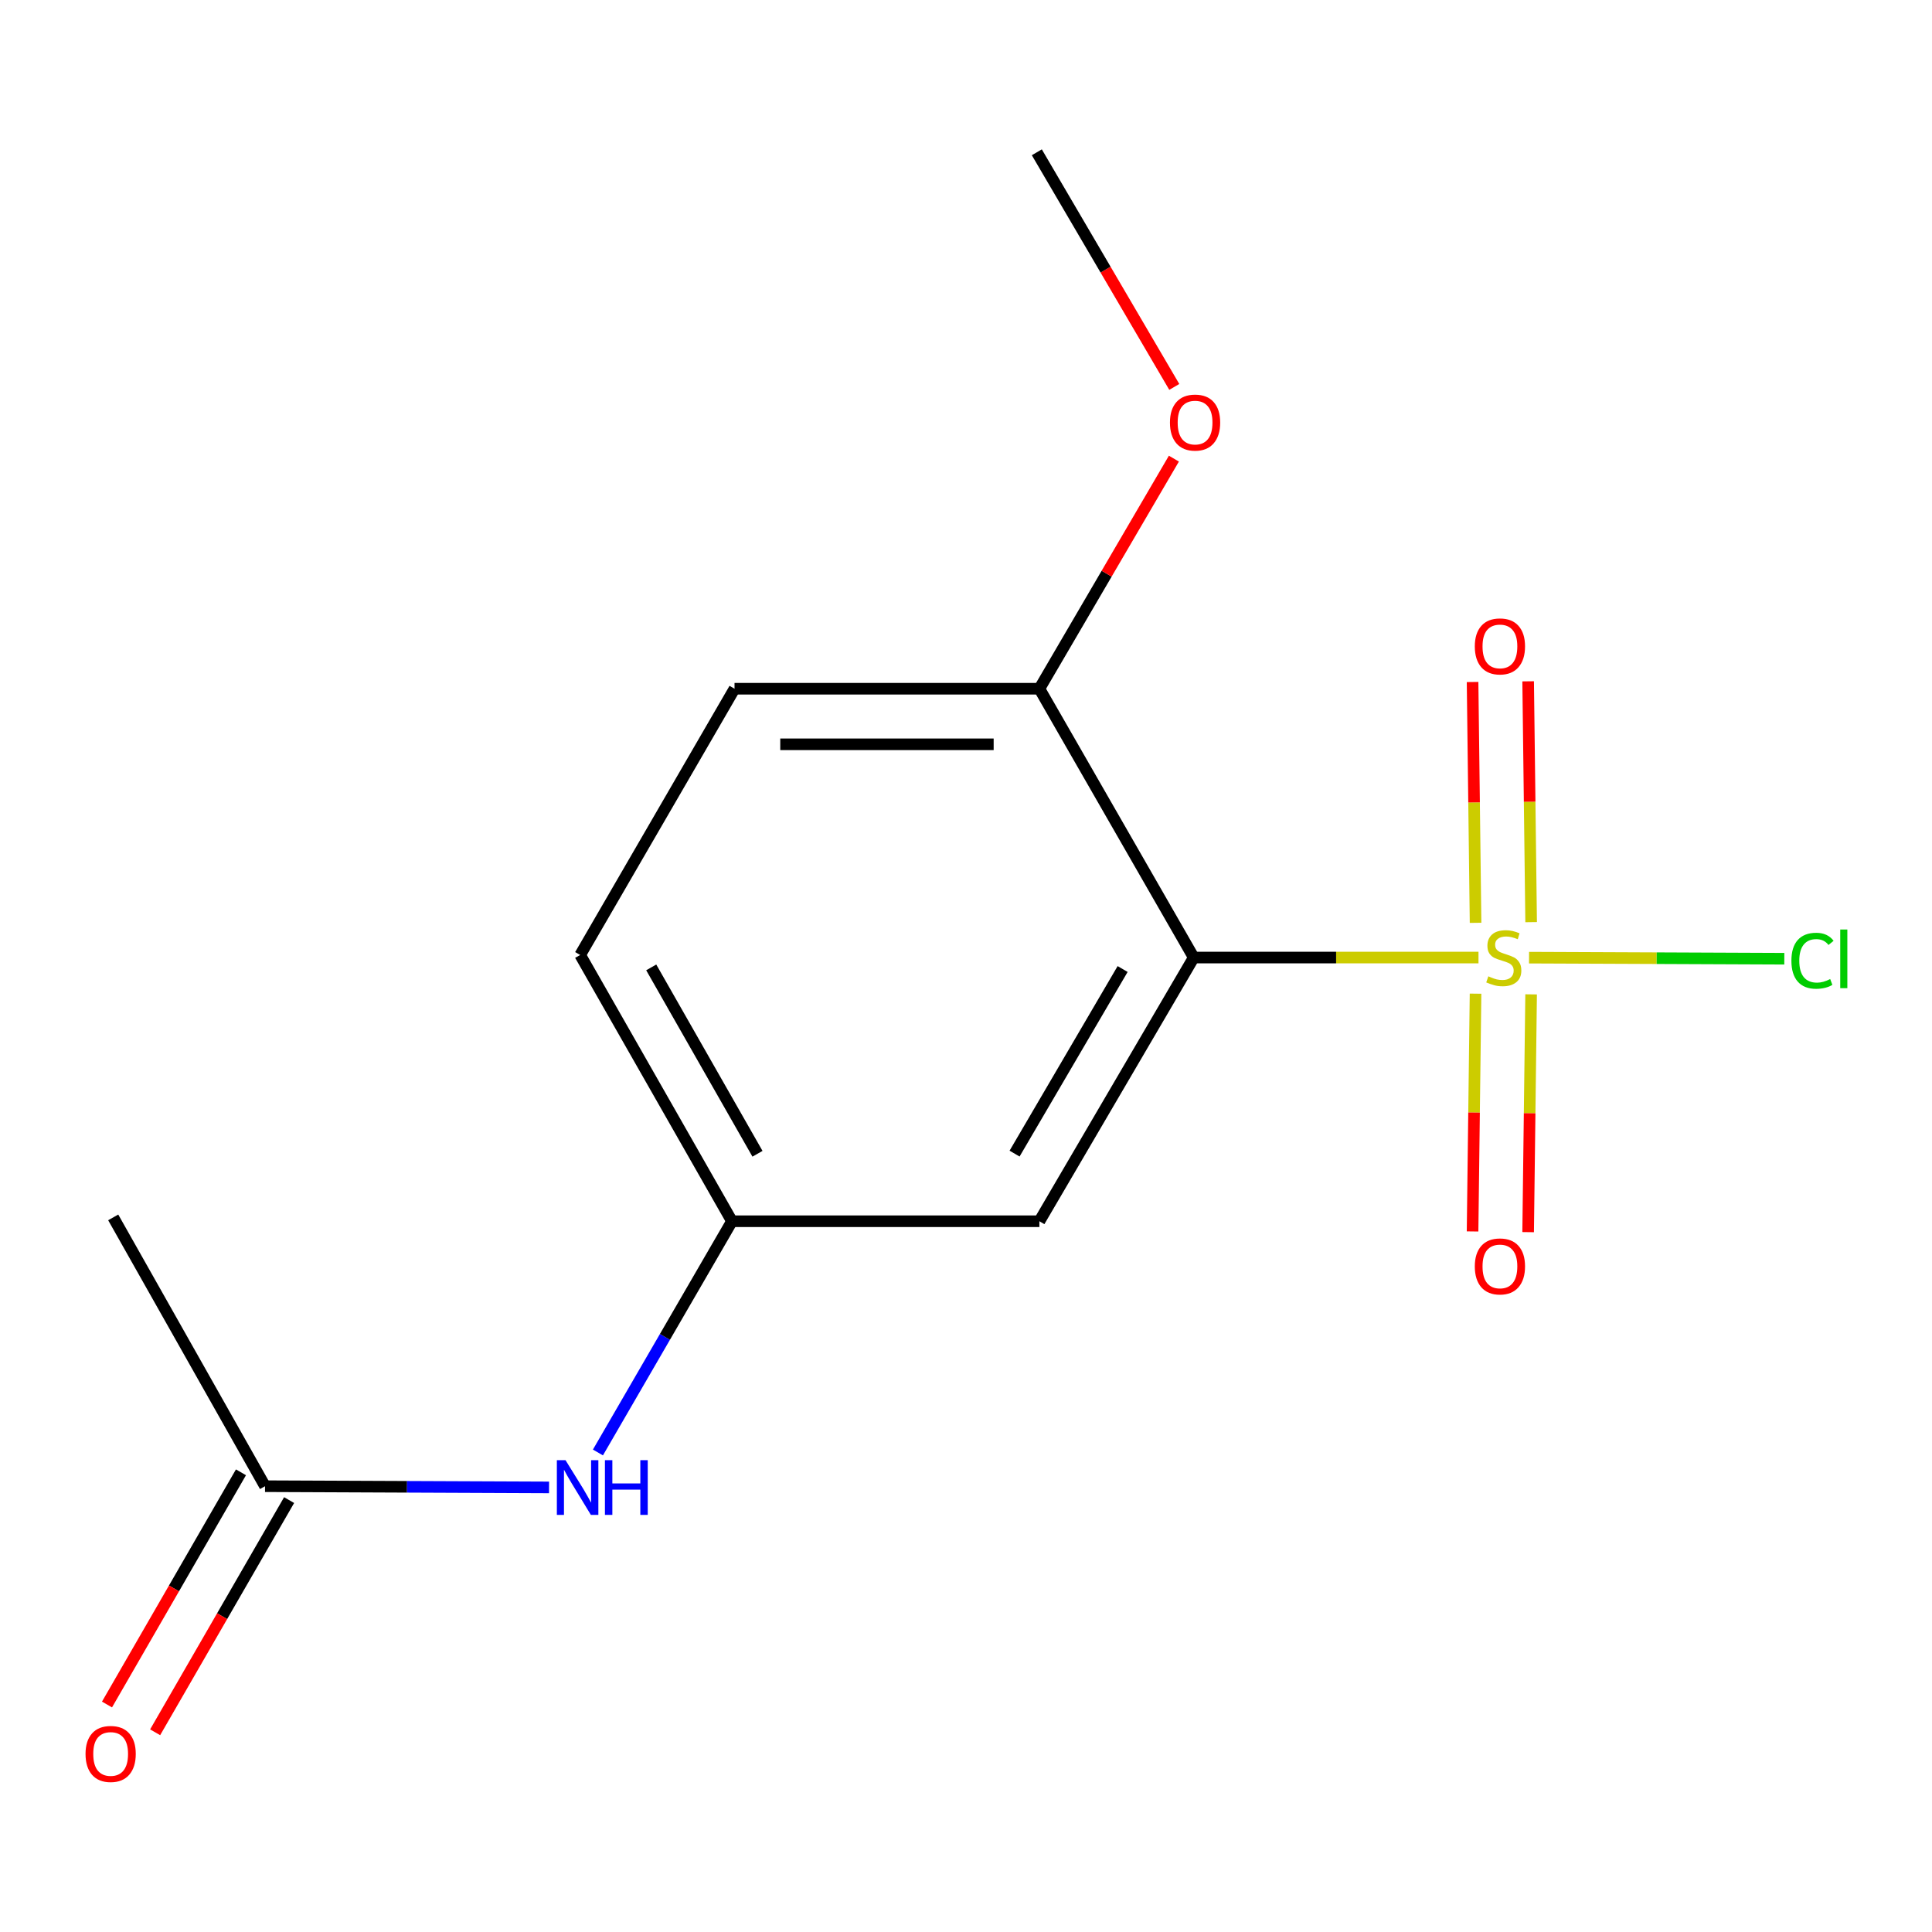 <?xml version='1.0' encoding='iso-8859-1'?>
<svg version='1.1' baseProfile='full'
              xmlns='http://www.w3.org/2000/svg'
                      xmlns:rdkit='http://www.rdkit.org/xml'
                      xmlns:xlink='http://www.w3.org/1999/xlink'
                  xml:space='preserve'
width='1000px' height='1000px' viewBox='0 0 1000 1000'>
<!-- END OF HEADER -->
<rect style='opacity:1.0;fill:#FFFFFF;stroke:none' width='1000' height='1000' x='0' y='0'> </rect>
<path class='bond-0' d='M 765.264,495.625 L 691.572,495.625' style='fill:none;fill-rule:evenodd;stroke:#CCCC00;stroke-width:6px;stroke-linecap:butt;stroke-linejoin:miter;stroke-opacity:1' />
<path class='bond-0' d='M 691.572,495.625 L 617.879,495.625' style='fill:none;fill-rule:evenodd;stroke:#000000;stroke-width:6px;stroke-linecap:butt;stroke-linejoin:miter;stroke-opacity:1' />
<path class='bond-2' d='M 763.737,514.32 L 762.968,575.856' style='fill:none;fill-rule:evenodd;stroke:#CCCC00;stroke-width:6px;stroke-linecap:butt;stroke-linejoin:miter;stroke-opacity:1' />
<path class='bond-2' d='M 762.968,575.856 L 762.199,637.391' style='fill:none;fill-rule:evenodd;stroke:#FF0000;stroke-width:6px;stroke-linecap:butt;stroke-linejoin:miter;stroke-opacity:1' />
<path class='bond-2' d='M 792.503,514.679 L 791.734,576.215' style='fill:none;fill-rule:evenodd;stroke:#CCCC00;stroke-width:6px;stroke-linecap:butt;stroke-linejoin:miter;stroke-opacity:1' />
<path class='bond-2' d='M 791.734,576.215 L 790.964,637.751' style='fill:none;fill-rule:evenodd;stroke:#FF0000;stroke-width:6px;stroke-linecap:butt;stroke-linejoin:miter;stroke-opacity:1' />
<path class='bond-3' d='M 792.514,477.298 L 791.741,414.973' style='fill:none;fill-rule:evenodd;stroke:#CCCC00;stroke-width:6px;stroke-linecap:butt;stroke-linejoin:miter;stroke-opacity:1' />
<path class='bond-3' d='M 791.741,414.973 L 790.969,352.649' style='fill:none;fill-rule:evenodd;stroke:#FF0000;stroke-width:6px;stroke-linecap:butt;stroke-linejoin:miter;stroke-opacity:1' />
<path class='bond-3' d='M 763.748,477.654 L 762.976,415.33' style='fill:none;fill-rule:evenodd;stroke:#CCCC00;stroke-width:6px;stroke-linecap:butt;stroke-linejoin:miter;stroke-opacity:1' />
<path class='bond-3' d='M 762.976,415.33 L 762.203,353.005' style='fill:none;fill-rule:evenodd;stroke:#FF0000;stroke-width:6px;stroke-linecap:butt;stroke-linejoin:miter;stroke-opacity:1' />
<path class='bond-8' d='M 791.431,495.679 L 857.494,495.957' style='fill:none;fill-rule:evenodd;stroke:#CCCC00;stroke-width:6px;stroke-linecap:butt;stroke-linejoin:miter;stroke-opacity:1' />
<path class='bond-8' d='M 857.494,495.957 L 923.558,496.234' style='fill:none;fill-rule:evenodd;stroke:#00CC00;stroke-width:6px;stroke-linecap:butt;stroke-linejoin:miter;stroke-opacity:1' />
<path class='bond-1' d='M 617.879,495.625 L 537.984,632.112' style='fill:none;fill-rule:evenodd;stroke:#000000;stroke-width:6px;stroke-linecap:butt;stroke-linejoin:miter;stroke-opacity:1' />
<path class='bond-1' d='M 581.068,501.565 L 525.141,597.106' style='fill:none;fill-rule:evenodd;stroke:#000000;stroke-width:6px;stroke-linecap:butt;stroke-linejoin:miter;stroke-opacity:1' />
<path class='bond-4' d='M 617.879,495.625 L 537.984,356.484' style='fill:none;fill-rule:evenodd;stroke:#000000;stroke-width:6px;stroke-linecap:butt;stroke-linejoin:miter;stroke-opacity:1' />
<path class='bond-7' d='M 537.984,632.112 L 378.866,632.112' style='fill:none;fill-rule:evenodd;stroke:#000000;stroke-width:6px;stroke-linecap:butt;stroke-linejoin:miter;stroke-opacity:1' />
<path class='bond-10' d='M 537.984,356.484 L 380.192,356.484' style='fill:none;fill-rule:evenodd;stroke:#000000;stroke-width:6px;stroke-linecap:butt;stroke-linejoin:miter;stroke-opacity:1' />
<path class='bond-10' d='M 514.315,385.252 L 403.861,385.252' style='fill:none;fill-rule:evenodd;stroke:#000000;stroke-width:6px;stroke-linecap:butt;stroke-linejoin:miter;stroke-opacity:1' />
<path class='bond-12' d='M 537.984,356.484 L 572.794,296.936' style='fill:none;fill-rule:evenodd;stroke:#000000;stroke-width:6px;stroke-linecap:butt;stroke-linejoin:miter;stroke-opacity:1' />
<path class='bond-12' d='M 572.794,296.936 L 607.604,237.389' style='fill:none;fill-rule:evenodd;stroke:#FF0000;stroke-width:6px;stroke-linecap:butt;stroke-linejoin:miter;stroke-opacity:1' />
<path class='bond-5' d='M 137.183,769.255 L 210.685,769.568' style='fill:none;fill-rule:evenodd;stroke:#000000;stroke-width:6px;stroke-linecap:butt;stroke-linejoin:miter;stroke-opacity:1' />
<path class='bond-5' d='M 210.685,769.568 L 284.186,769.88' style='fill:none;fill-rule:evenodd;stroke:#0000FF;stroke-width:6px;stroke-linecap:butt;stroke-linejoin:miter;stroke-opacity:1' />
<path class='bond-9' d='M 124.724,762.067 L 90.053,822.159' style='fill:none;fill-rule:evenodd;stroke:#000000;stroke-width:6px;stroke-linecap:butt;stroke-linejoin:miter;stroke-opacity:1' />
<path class='bond-9' d='M 90.053,822.159 L 55.382,882.251' style='fill:none;fill-rule:evenodd;stroke:#FF0000;stroke-width:6px;stroke-linecap:butt;stroke-linejoin:miter;stroke-opacity:1' />
<path class='bond-9' d='M 149.642,776.444 L 114.971,836.536' style='fill:none;fill-rule:evenodd;stroke:#000000;stroke-width:6px;stroke-linecap:butt;stroke-linejoin:miter;stroke-opacity:1' />
<path class='bond-9' d='M 114.971,836.536 L 80.3,896.628' style='fill:none;fill-rule:evenodd;stroke:#FF0000;stroke-width:6px;stroke-linecap:butt;stroke-linejoin:miter;stroke-opacity:1' />
<path class='bond-13' d='M 137.183,769.255 L 58.599,630.115' style='fill:none;fill-rule:evenodd;stroke:#000000;stroke-width:6px;stroke-linecap:butt;stroke-linejoin:miter;stroke-opacity:1' />
<path class='bond-6' d='M 309.487,751.8 L 344.177,691.956' style='fill:none;fill-rule:evenodd;stroke:#0000FF;stroke-width:6px;stroke-linecap:butt;stroke-linejoin:miter;stroke-opacity:1' />
<path class='bond-6' d='M 344.177,691.956 L 378.866,632.112' style='fill:none;fill-rule:evenodd;stroke:#000000;stroke-width:6px;stroke-linecap:butt;stroke-linejoin:miter;stroke-opacity:1' />
<path class='bond-15' d='M 378.866,632.112 L 300.297,494.298' style='fill:none;fill-rule:evenodd;stroke:#000000;stroke-width:6px;stroke-linecap:butt;stroke-linejoin:miter;stroke-opacity:1' />
<path class='bond-15' d='M 392.072,597.192 L 337.074,500.722' style='fill:none;fill-rule:evenodd;stroke:#000000;stroke-width:6px;stroke-linecap:butt;stroke-linejoin:miter;stroke-opacity:1' />
<path class='bond-11' d='M 380.192,356.484 L 300.297,494.298' style='fill:none;fill-rule:evenodd;stroke:#000000;stroke-width:6px;stroke-linecap:butt;stroke-linejoin:miter;stroke-opacity:1' />
<path class='bond-14' d='M 607.804,200.266 L 572.231,139.546' style='fill:none;fill-rule:evenodd;stroke:#FF0000;stroke-width:6px;stroke-linecap:butt;stroke-linejoin:miter;stroke-opacity:1' />
<path class='bond-14' d='M 572.231,139.546 L 536.658,78.825' style='fill:none;fill-rule:evenodd;stroke:#000000;stroke-width:6px;stroke-linecap:butt;stroke-linejoin:miter;stroke-opacity:1' />
<path  class='atom-0' d='M 770.356 505.345
Q 770.676 505.465, 771.996 506.025
Q 773.316 506.585, 774.756 506.945
Q 776.236 507.265, 777.676 507.265
Q 780.356 507.265, 781.916 505.985
Q 783.476 504.665, 783.476 502.385
Q 783.476 500.825, 782.676 499.865
Q 781.916 498.905, 780.716 498.385
Q 779.516 497.865, 777.516 497.265
Q 774.996 496.505, 773.476 495.785
Q 771.996 495.065, 770.916 493.545
Q 769.876 492.025, 769.876 489.465
Q 769.876 485.905, 772.276 483.705
Q 774.716 481.505, 779.516 481.505
Q 782.796 481.505, 786.516 483.065
L 785.596 486.145
Q 782.196 484.745, 779.636 484.745
Q 776.876 484.745, 775.356 485.905
Q 773.836 487.025, 773.876 488.985
Q 773.876 490.505, 774.636 491.425
Q 775.436 492.345, 776.556 492.865
Q 777.716 493.385, 779.636 493.985
Q 782.196 494.785, 783.716 495.585
Q 785.236 496.385, 786.316 498.025
Q 787.436 499.625, 787.436 502.385
Q 787.436 506.305, 784.796 508.425
Q 782.196 510.505, 777.836 510.505
Q 775.316 510.505, 773.396 509.945
Q 771.516 509.425, 769.276 508.505
L 770.356 505.345
' fill='#CCCC00'/>
<path  class='atom-3' d='M 763.358 655.494
Q 763.358 648.694, 766.718 644.894
Q 770.078 641.094, 776.358 641.094
Q 782.638 641.094, 785.998 644.894
Q 789.358 648.694, 789.358 655.494
Q 789.358 662.374, 785.958 666.294
Q 782.558 670.174, 776.358 670.174
Q 770.118 670.174, 766.718 666.294
Q 763.358 662.414, 763.358 655.494
M 776.358 666.974
Q 780.678 666.974, 782.998 664.094
Q 785.358 661.174, 785.358 655.494
Q 785.358 649.934, 782.998 647.134
Q 780.678 644.294, 776.358 644.294
Q 772.038 644.294, 769.678 647.094
Q 767.358 649.894, 767.358 655.494
Q 767.358 661.214, 769.678 664.094
Q 772.038 666.974, 776.358 666.974
' fill='#FF0000'/>
<path  class='atom-4' d='M 763.358 334.572
Q 763.358 327.772, 766.718 323.972
Q 770.078 320.172, 776.358 320.172
Q 782.638 320.172, 785.998 323.972
Q 789.358 327.772, 789.358 334.572
Q 789.358 341.452, 785.958 345.372
Q 782.558 349.252, 776.358 349.252
Q 770.118 349.252, 766.718 345.372
Q 763.358 341.492, 763.358 334.572
M 776.358 346.052
Q 780.678 346.052, 782.998 343.172
Q 785.358 340.252, 785.358 334.572
Q 785.358 329.012, 782.998 326.212
Q 780.678 323.372, 776.358 323.372
Q 772.038 323.372, 769.678 326.172
Q 767.358 328.972, 767.358 334.572
Q 767.358 340.292, 769.678 343.172
Q 772.038 346.052, 776.358 346.052
' fill='#FF0000'/>
<path  class='atom-7' d='M 292.711 755.783
L 301.991 770.783
Q 302.911 772.263, 304.391 774.943
Q 305.871 777.623, 305.951 777.783
L 305.951 755.783
L 309.711 755.783
L 309.711 784.103
L 305.831 784.103
L 295.871 767.703
Q 294.711 765.783, 293.471 763.583
Q 292.271 761.383, 291.911 760.703
L 291.911 784.103
L 288.231 784.103
L 288.231 755.783
L 292.711 755.783
' fill='#0000FF'/>
<path  class='atom-7' d='M 313.111 755.783
L 316.951 755.783
L 316.951 767.823
L 331.431 767.823
L 331.431 755.783
L 335.271 755.783
L 335.271 784.103
L 331.431 784.103
L 331.431 771.023
L 316.951 771.023
L 316.951 784.103
L 313.111 784.103
L 313.111 755.783
' fill='#0000FF'/>
<path  class='atom-9' d='M 927.226 497.276
Q 927.226 490.236, 930.506 486.556
Q 933.826 482.836, 940.106 482.836
Q 945.946 482.836, 949.066 486.956
L 946.426 489.116
Q 944.146 486.116, 940.106 486.116
Q 935.826 486.116, 933.546 488.996
Q 931.306 491.836, 931.306 497.276
Q 931.306 502.876, 933.626 505.756
Q 935.986 508.636, 940.546 508.636
Q 943.666 508.636, 947.306 506.756
L 948.426 509.756
Q 946.946 510.716, 944.706 511.276
Q 942.466 511.836, 939.986 511.836
Q 933.826 511.836, 930.506 508.076
Q 927.226 504.316, 927.226 497.276
' fill='#00CC00'/>
<path  class='atom-9' d='M 952.506 481.116
L 956.186 481.116
L 956.186 511.476
L 952.506 511.476
L 952.506 481.116
' fill='#00CC00'/>
<path  class='atom-10' d='M 44.272 907.837
Q 44.272 901.037, 47.632 897.237
Q 50.992 893.437, 57.272 893.437
Q 63.552 893.437, 66.912 897.237
Q 70.272 901.037, 70.272 907.837
Q 70.272 914.717, 66.872 918.637
Q 63.472 922.517, 57.272 922.517
Q 51.032 922.517, 47.632 918.637
Q 44.272 914.757, 44.272 907.837
M 57.272 919.317
Q 61.592 919.317, 63.912 916.437
Q 66.272 913.517, 66.272 907.837
Q 66.272 902.277, 63.912 899.477
Q 61.592 896.637, 57.272 896.637
Q 52.952 896.637, 50.592 899.437
Q 48.272 902.237, 48.272 907.837
Q 48.272 913.557, 50.592 916.437
Q 52.952 919.317, 57.272 919.317
' fill='#FF0000'/>
<path  class='atom-13' d='M 605.566 218.717
Q 605.566 211.917, 608.926 208.117
Q 612.286 204.317, 618.566 204.317
Q 624.846 204.317, 628.206 208.117
Q 631.566 211.917, 631.566 218.717
Q 631.566 225.597, 628.166 229.517
Q 624.766 233.397, 618.566 233.397
Q 612.326 233.397, 608.926 229.517
Q 605.566 225.637, 605.566 218.717
M 618.566 230.197
Q 622.886 230.197, 625.206 227.317
Q 627.566 224.397, 627.566 218.717
Q 627.566 213.157, 625.206 210.357
Q 622.886 207.517, 618.566 207.517
Q 614.246 207.517, 611.886 210.317
Q 609.566 213.117, 609.566 218.717
Q 609.566 224.437, 611.886 227.317
Q 614.246 230.197, 618.566 230.197
' fill='#FF0000'/>
</svg>
